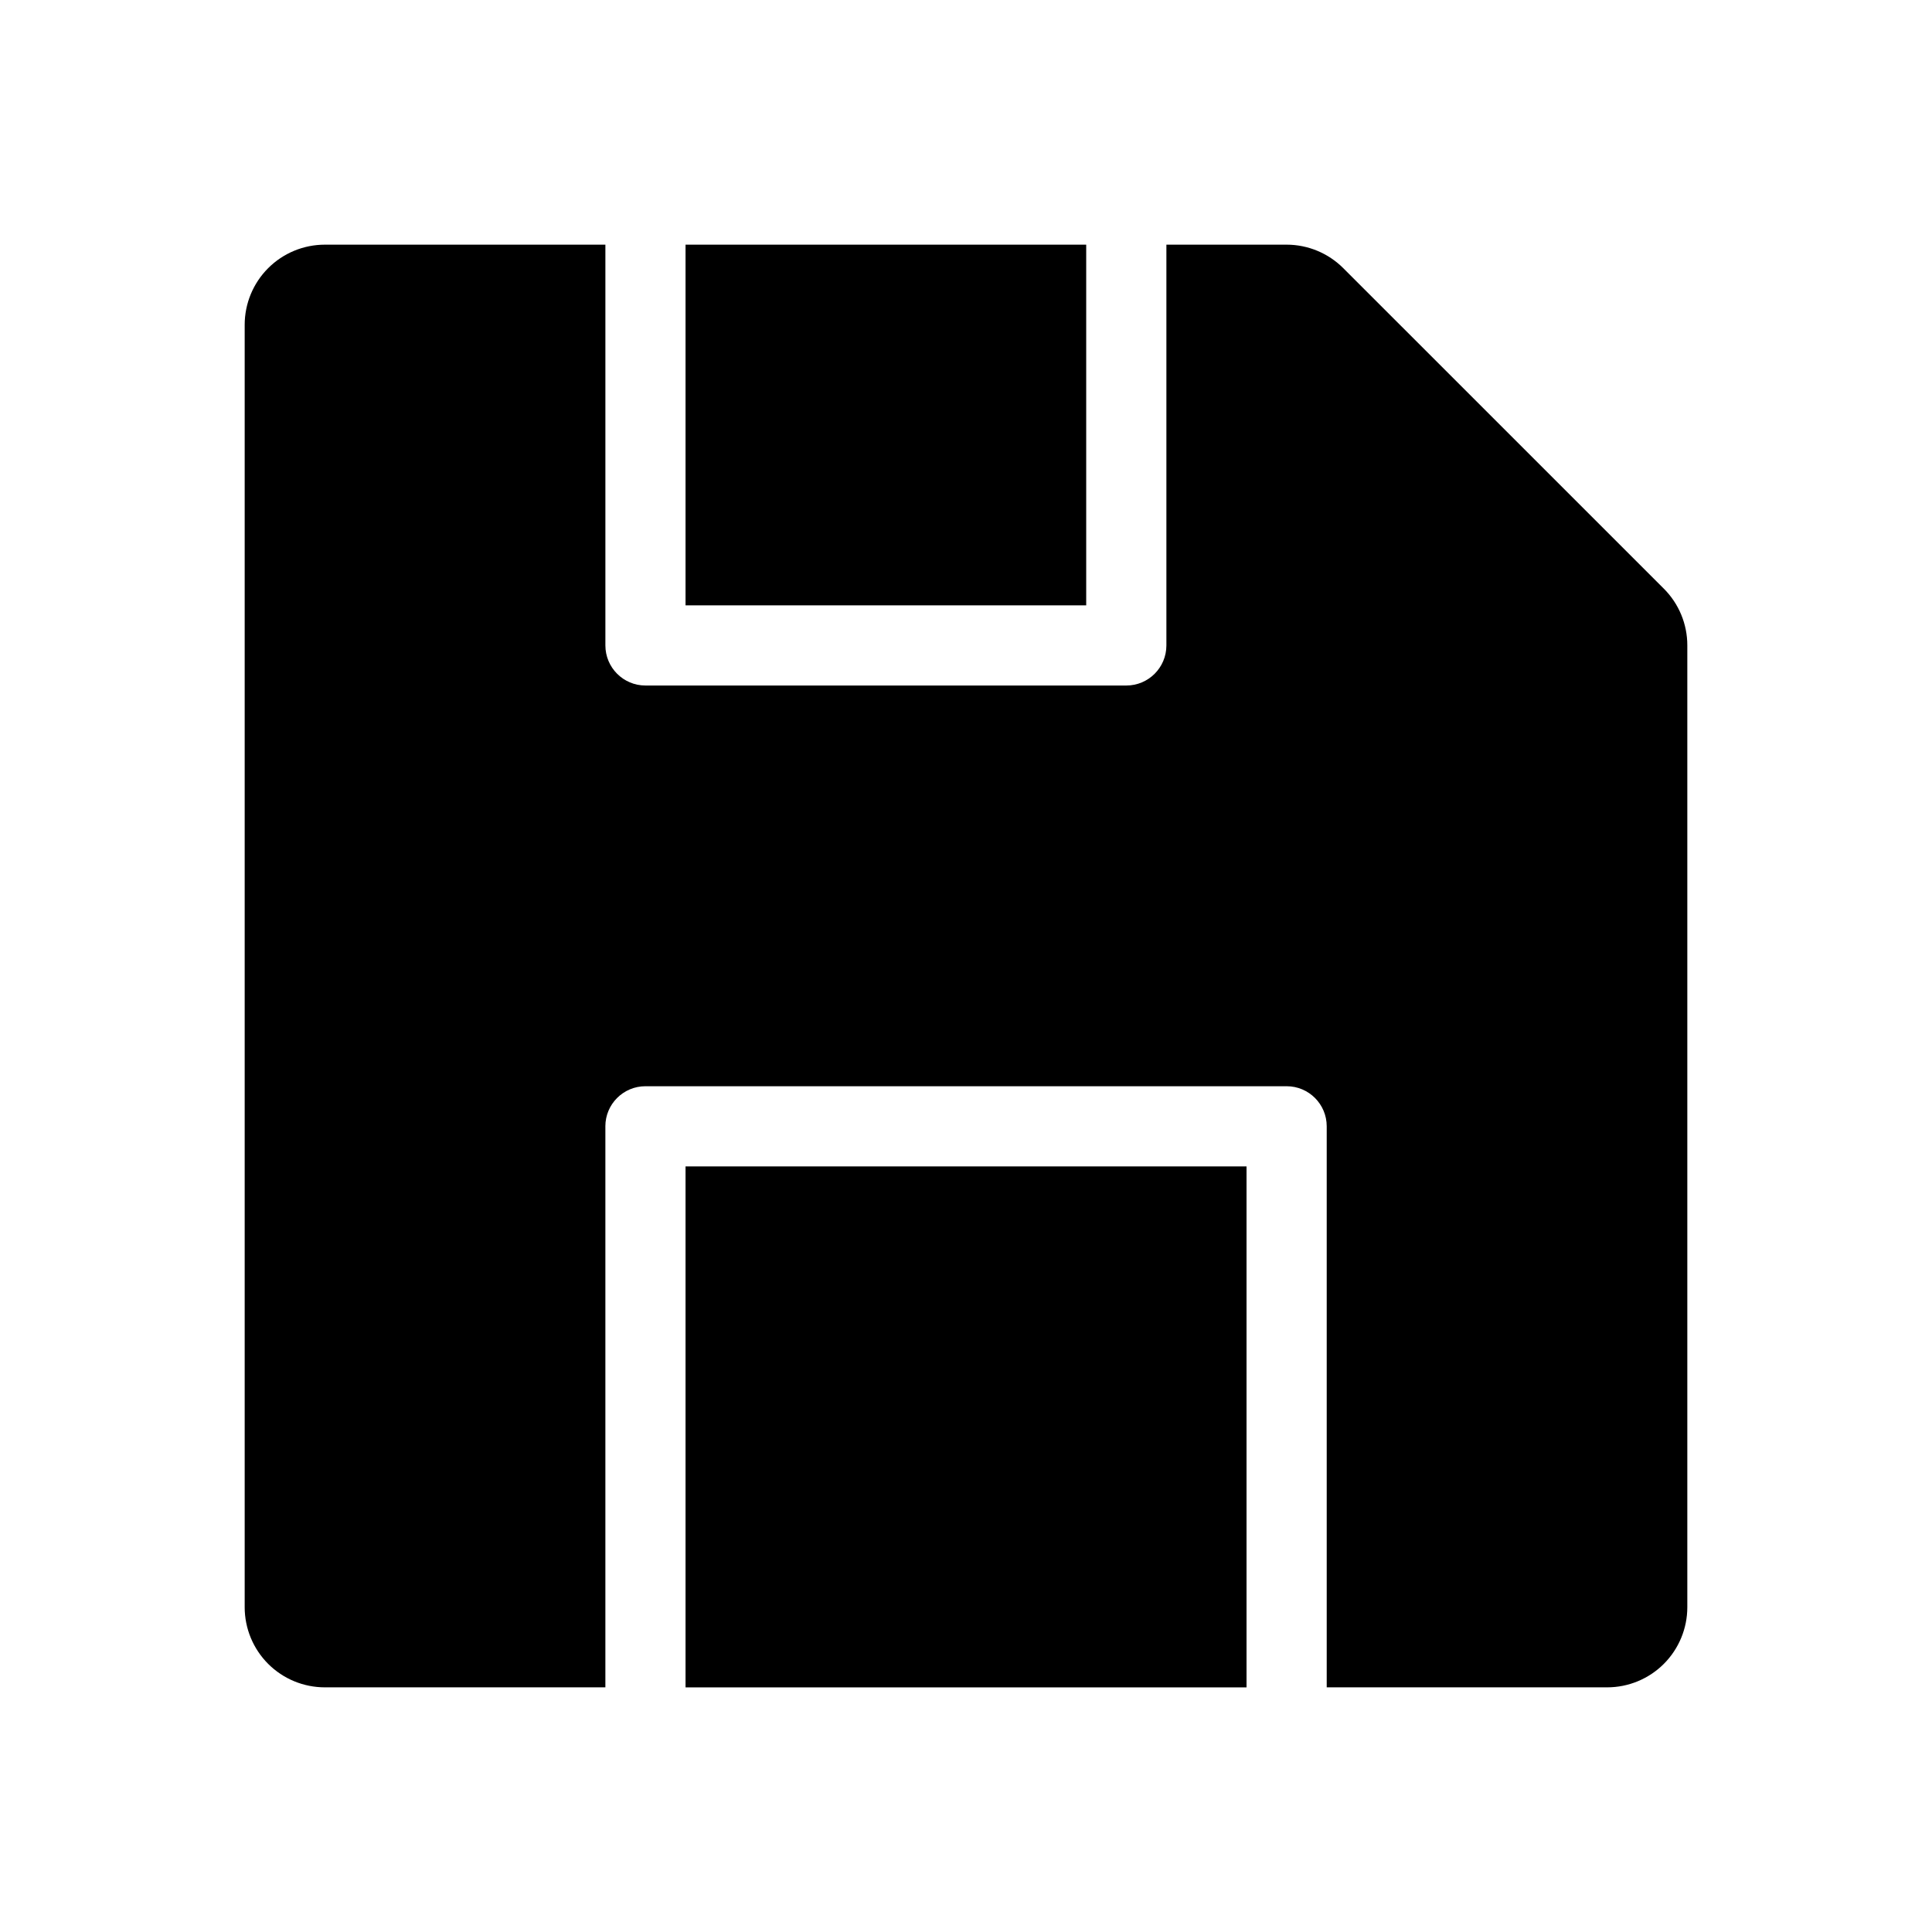<?xml version="1.0" encoding="UTF-8"?>
<!-- Uploaded to: ICON Repo, www.svgrepo.com, Generator: ICON Repo Mixer Tools -->
<svg fill="#000000" width="800px" height="800px" version="1.1" viewBox="144 144 512 512" xmlns="http://www.w3.org/2000/svg">
 <path d="m230.09 208.84c-5.637 0-11.039 2.238-15.023 6.223s-6.223 9.387-6.223 15.023v339.85c0.004 5.633 2.246 11.031 6.227 15.012 3.984 3.981 9.387 6.215 15.02 6.215h74.34v-148.68h-0.004c0.004-5.867 4.758-10.621 10.621-10.621h169.93c5.863 0 10.617 4.754 10.617 10.621v148.68h74.34c5.629-0.004 11.023-2.242 15.004-6.223 3.977-3.981 6.215-9.375 6.219-15.004v-254.89c0.008-5.637-2.227-11.043-6.211-15.031l-84.961-84.945c-3.981-3.984-9.379-6.227-15.008-6.231h-31.871v106.21c0 5.867-4.758 10.621-10.621 10.621h-127.43c-5.863 0-10.617-4.754-10.621-10.621v-106.21zm95.586 0v95.582h106.18v-95.582zm0 244.27v138.06h148.67v-138.06z"/>
</svg>